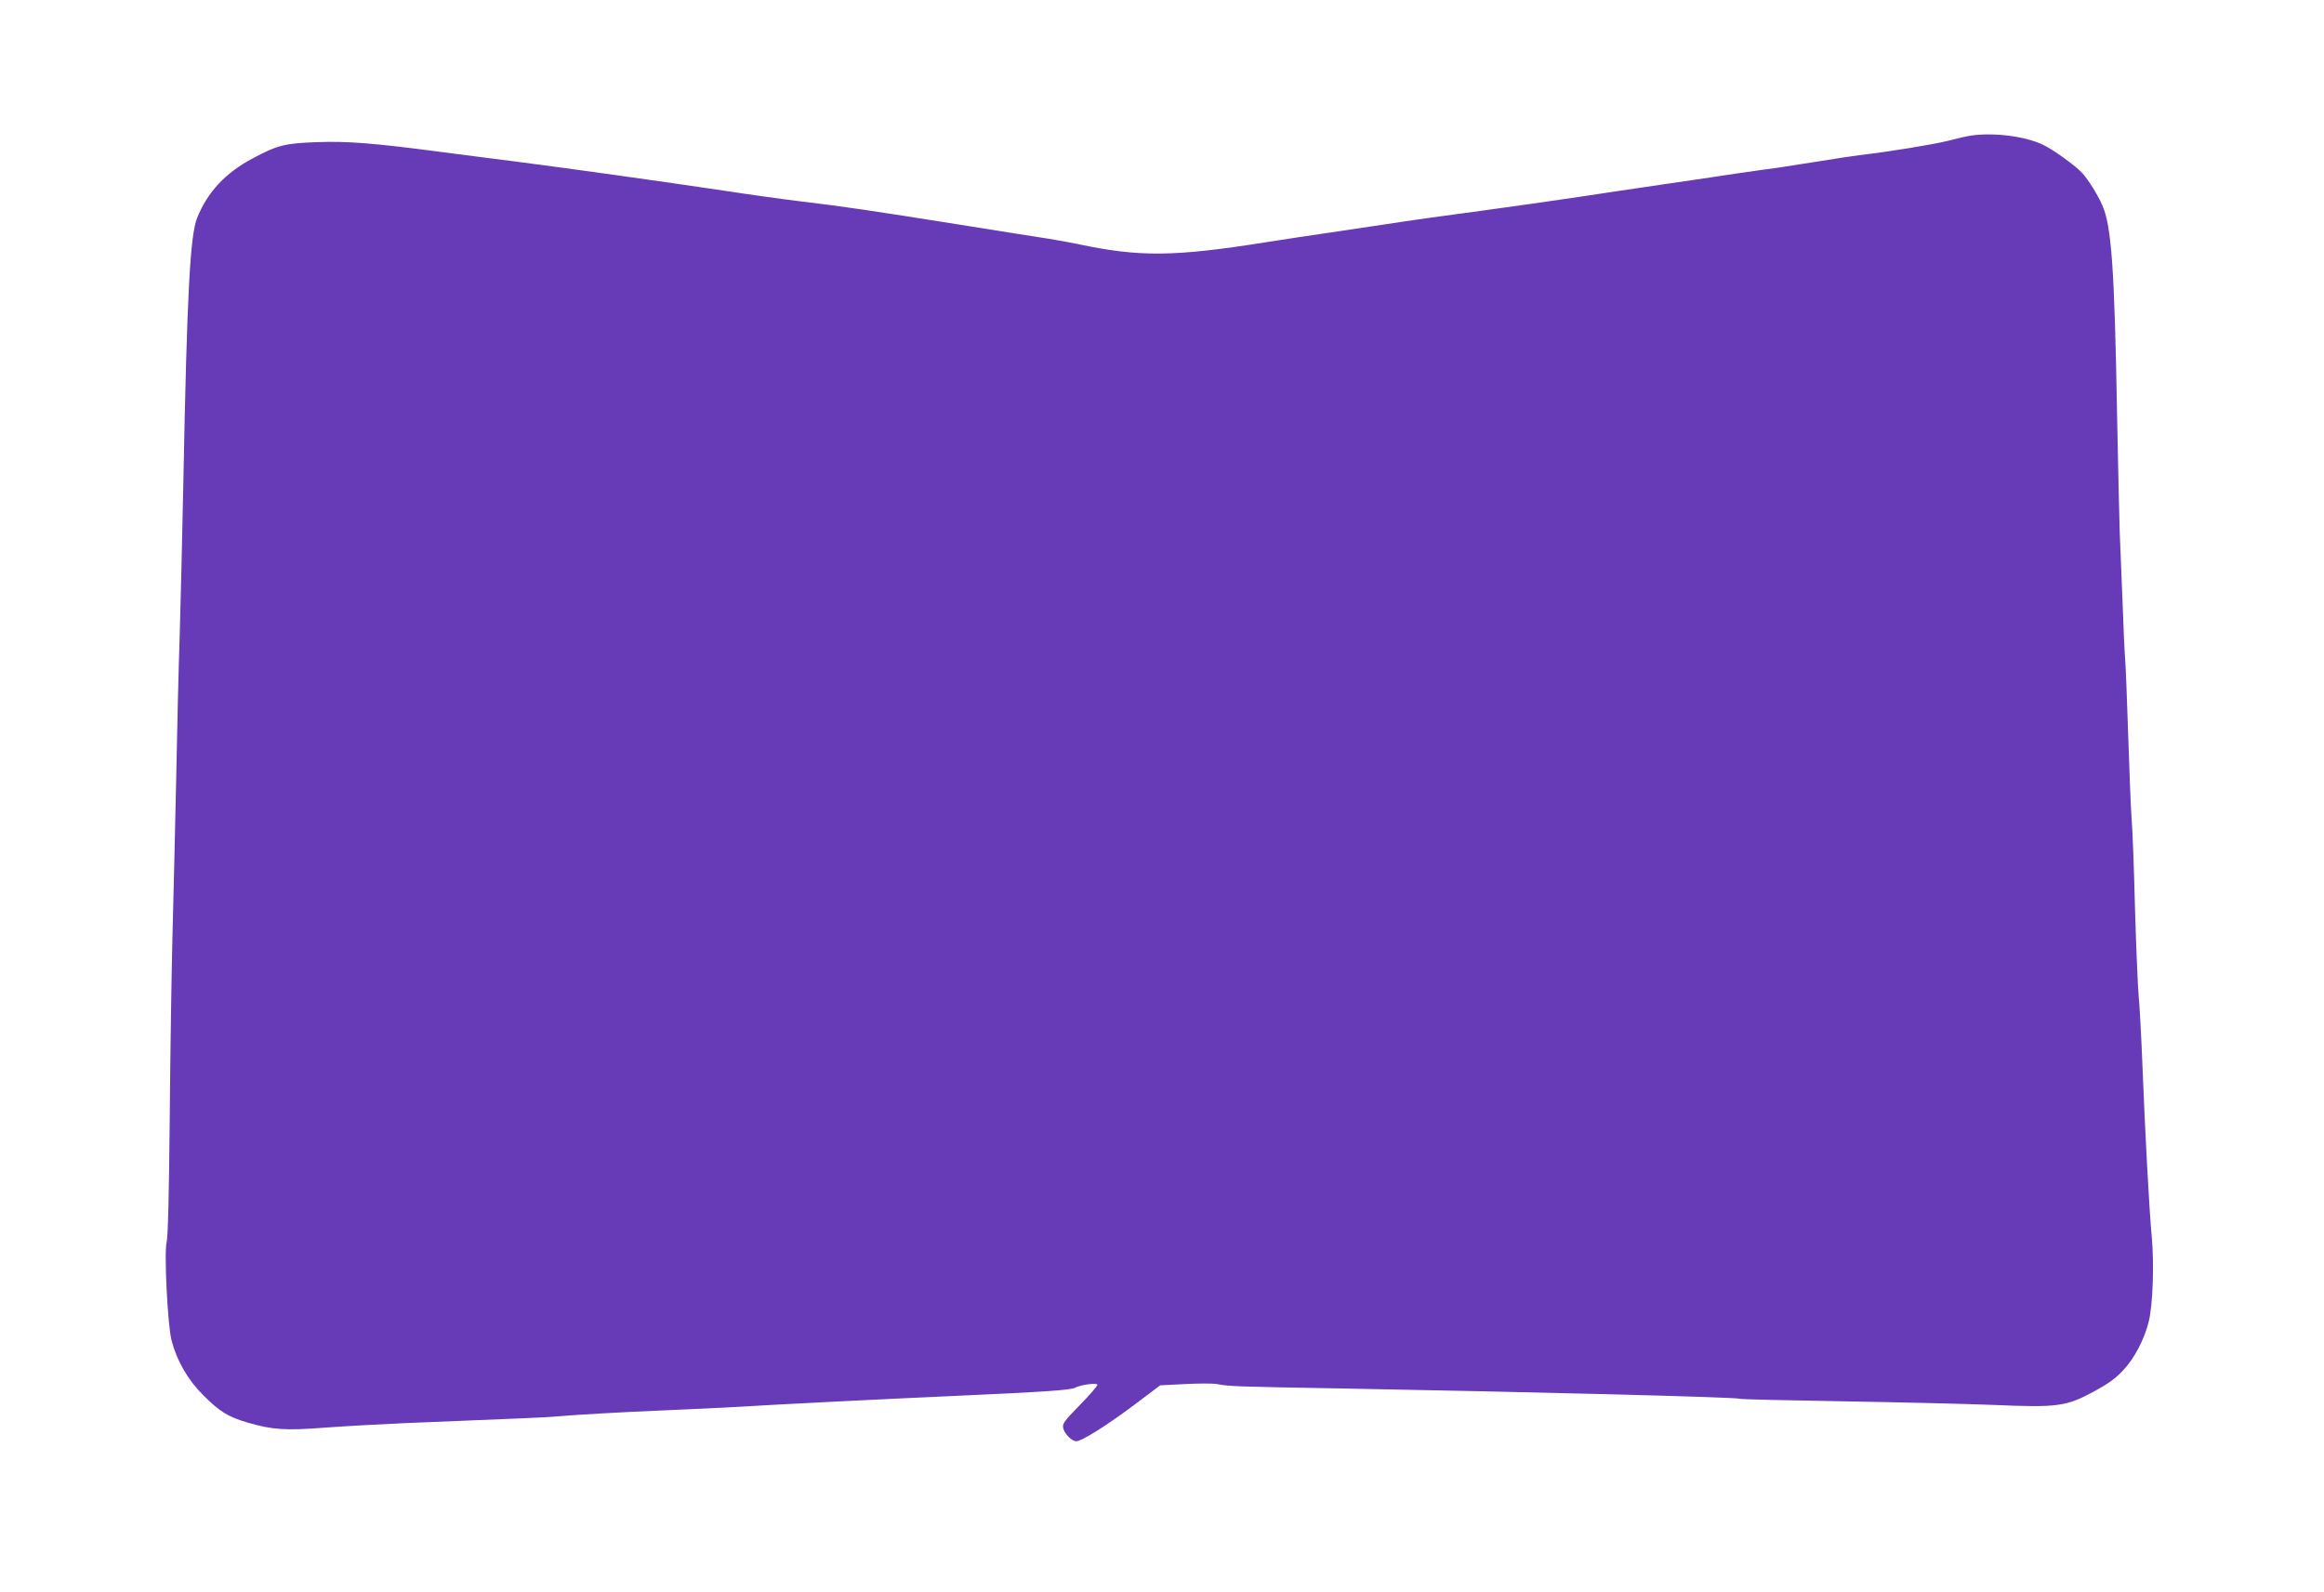 <?xml version="1.0" standalone="no"?>
<!DOCTYPE svg PUBLIC "-//W3C//DTD SVG 20010904//EN"
 "http://www.w3.org/TR/2001/REC-SVG-20010904/DTD/svg10.dtd">
<svg version="1.0" xmlns="http://www.w3.org/2000/svg"
 width="1280pt" height="877pt" viewBox="0 0 1280 877"
 preserveAspectRatio="xMidYMid meet">
<g transform="translate(0,877) scale(0.1,-0.1)"
fill="#673ab7" stroke="none">
<path d="M10855 8023 c-16 -2 -74 -15 -127 -29 -85 -21 -318 -59 -488 -79 -30
-4 -134 -19 -230 -35 -96 -15 -197 -31 -225 -35 -27 -3 -124 -17 -215 -30 -91
-14 -273 -41 -405 -60 -132 -19 -343 -51 -470 -70 -126 -19 -367 -53 -535 -76
-168 -22 -404 -55 -525 -74 -121 -18 -272 -41 -335 -50 -63 -9 -212 -31 -330
-50 -506 -80 -695 -82 -1036 -9 -39 8 -111 21 -160 29 -49 7 -273 43 -499 79
-476 76 -627 98 -860 126 -93 11 -287 38 -430 60 -322 48 -834 120 -1145 160
-129 16 -318 41 -420 54 -355 47 -506 59 -670 53 -180 -6 -221 -16 -359 -90
-149 -79 -248 -185 -305 -327 -39 -97 -56 -416 -76 -1450 -6 -294 -15 -674
-20 -845 -6 -170 -15 -537 -20 -815 -6 -278 -15 -658 -20 -845 -5 -187 -12
-635 -15 -995 -4 -432 -10 -668 -17 -692 -15 -52 5 -461 27 -543 30 -114 90
-217 173 -300 92 -92 137 -120 245 -152 137 -40 209 -45 427 -28 107 8 308 19
445 25 643 26 782 32 810 35 94 9 384 26 610 35 143 6 332 15 420 20 166 11
806 43 1190 60 490 22 629 32 654 44 34 17 118 29 125 18 3 -5 -40 -55 -95
-111 -88 -90 -99 -105 -93 -129 7 -32 48 -72 72 -72 30 0 171 89 320 201 l142
107 136 7 c74 4 154 4 177 0 69 -13 100 -14 672 -24 1048 -19 2193 -48 2207
-57 5 -3 259 -9 566 -14 306 -5 681 -14 833 -20 351 -15 398 -9 552 74 79 43
119 72 161 117 63 67 117 172 141 269 22 92 30 309 17 458 -15 159 -38 592
-52 953 -6 151 -15 324 -21 385 -5 60 -14 276 -20 479 -5 204 -13 429 -19 500
-5 72 -13 283 -19 470 -6 187 -13 367 -16 400 -3 33 -10 182 -15 330 -6 149
-13 315 -15 370 -2 55 -9 354 -15 665 -14 796 -31 1026 -81 1139 -25 58 -75
137 -108 175 -39 43 -166 135 -224 161 -99 45 -265 66 -392 48z"/>
</g>
</svg>

